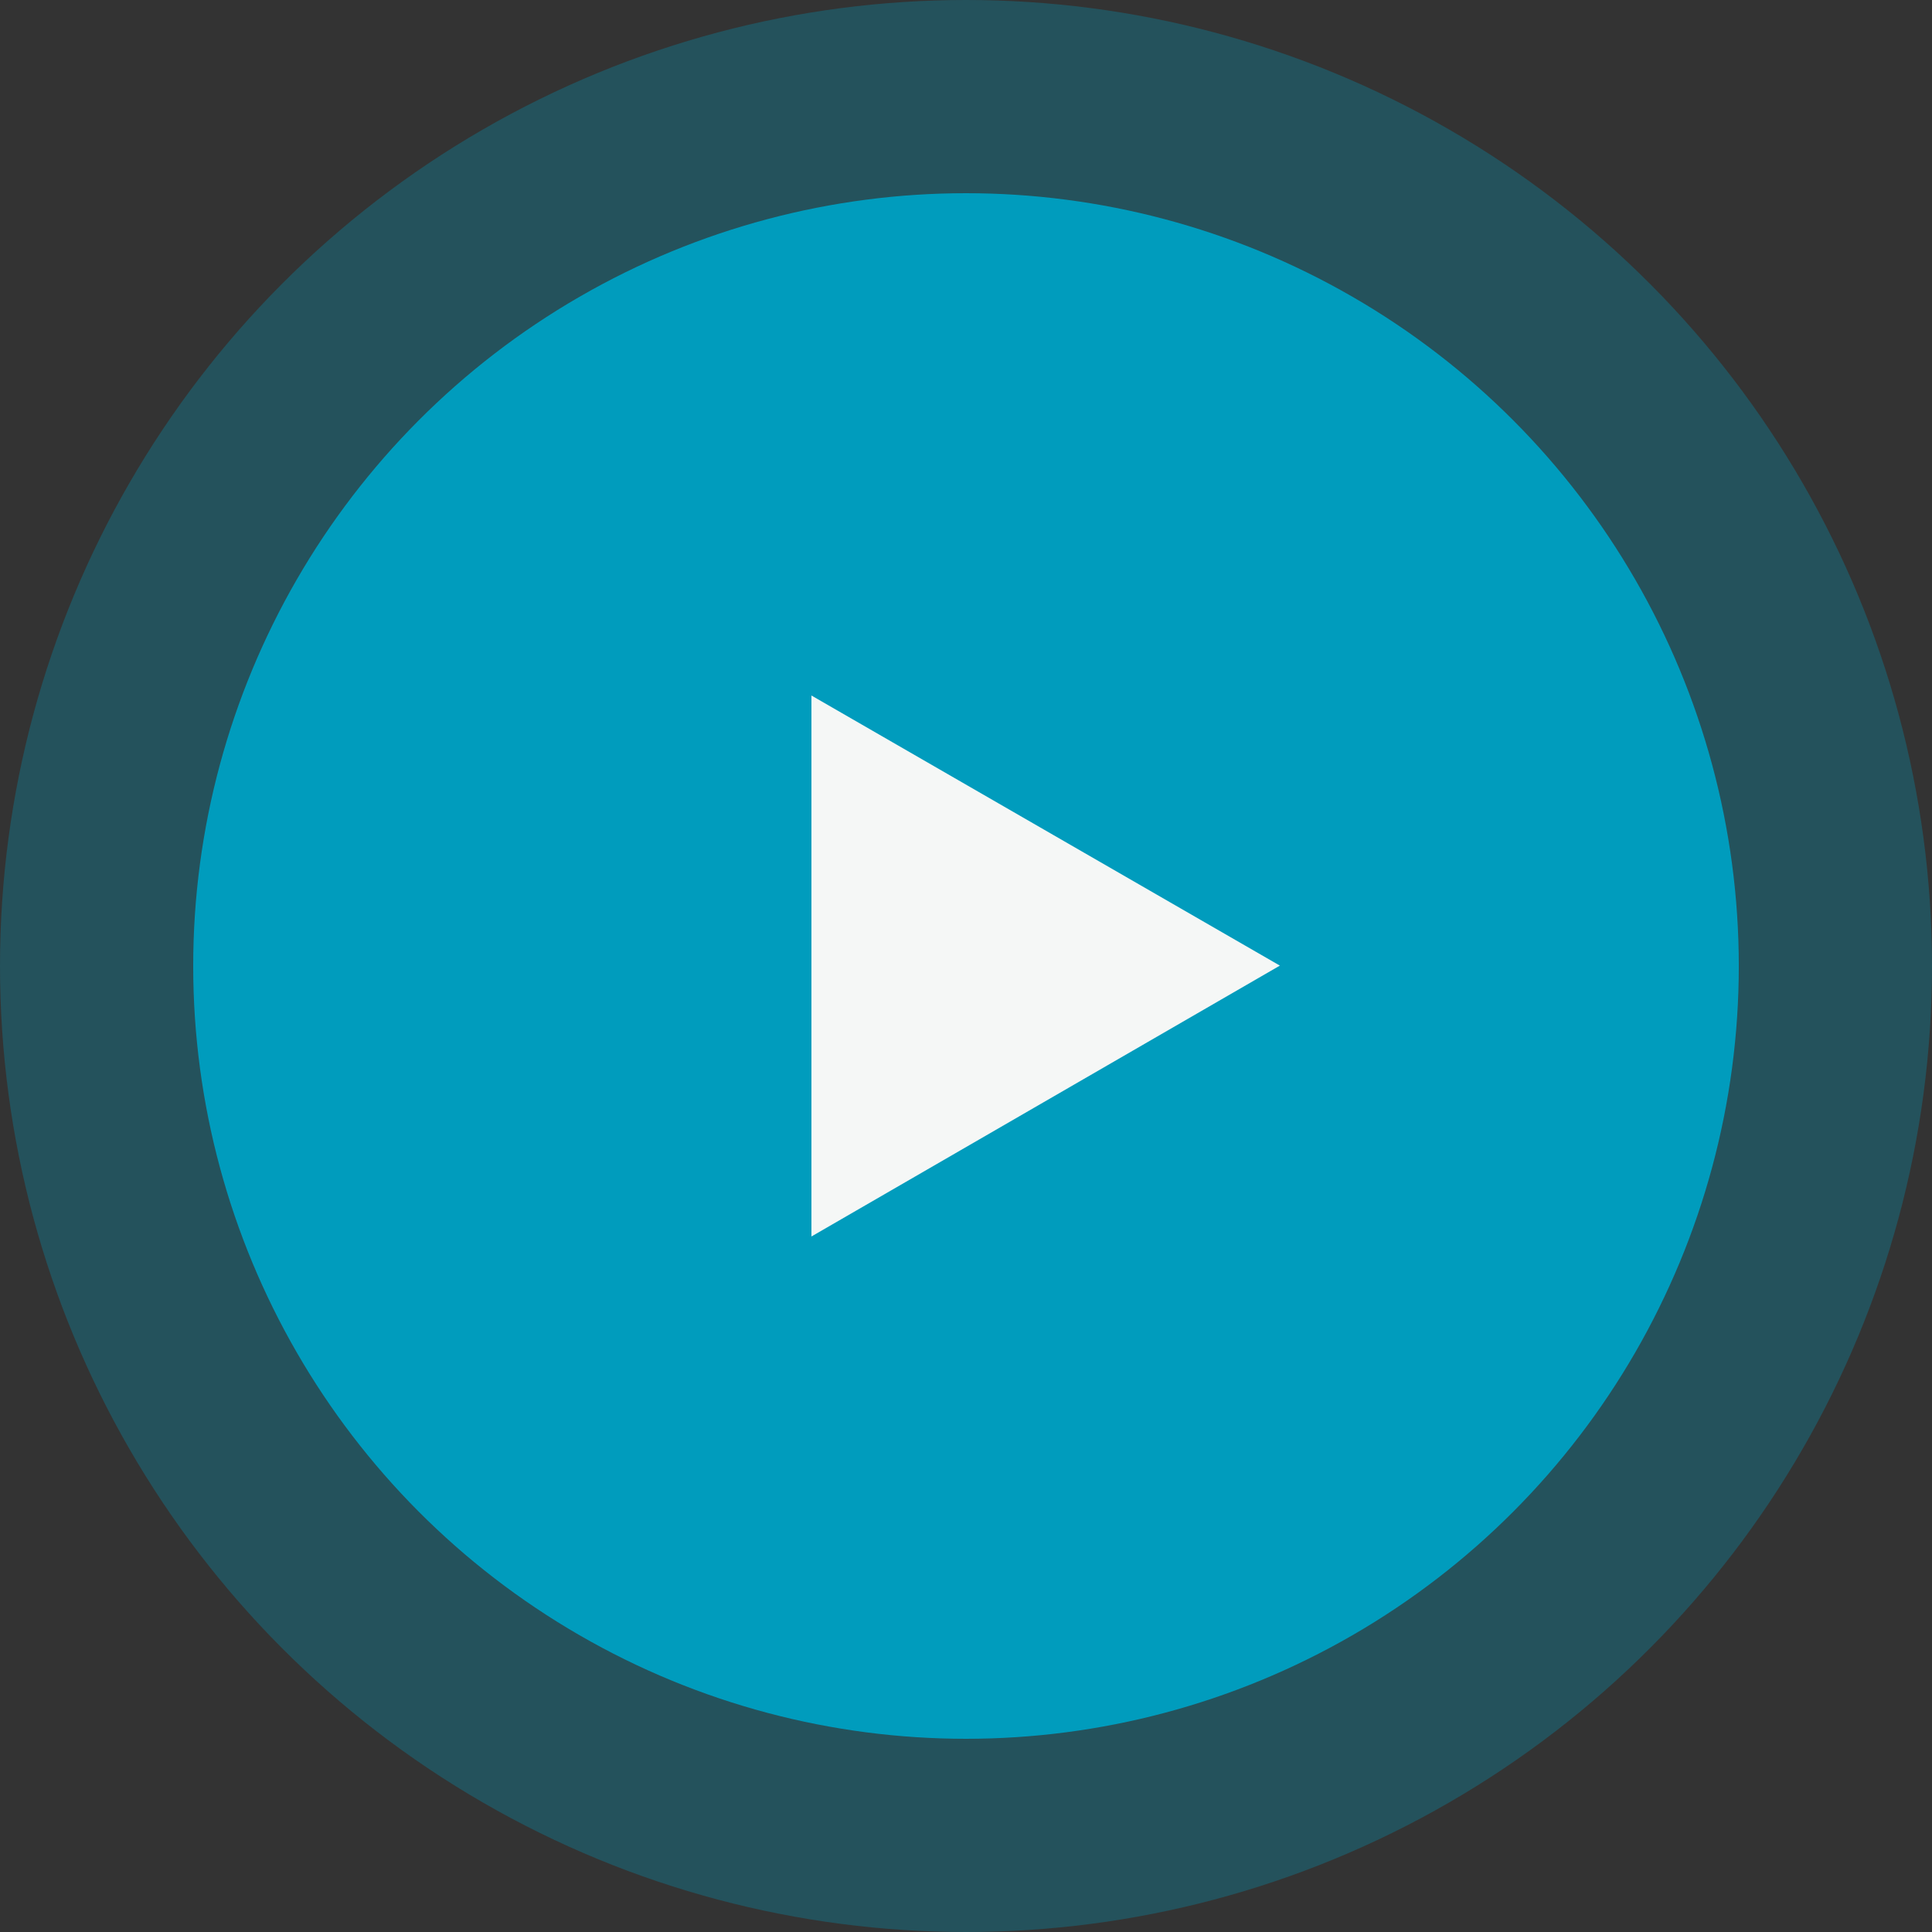<svg width="50" height="50" viewBox="0 0 50 50" fill="none" xmlns="http://www.w3.org/2000/svg">
<rect x="0" y="0" width="50" height="50" fill="#333333" stroke="none"/>
<circle opacity="0.3" cx="25" cy="25" r="25" fill="#009CBD"/>
<circle cx="25" cy="25" r="20" fill="#009CBD"/>
<path fill-rule="evenodd" clip-rule="evenodd" d="M33.123 24.99L21 18V32L33.123 24.99Z" fill="#F5F7F6"/>
</svg>
